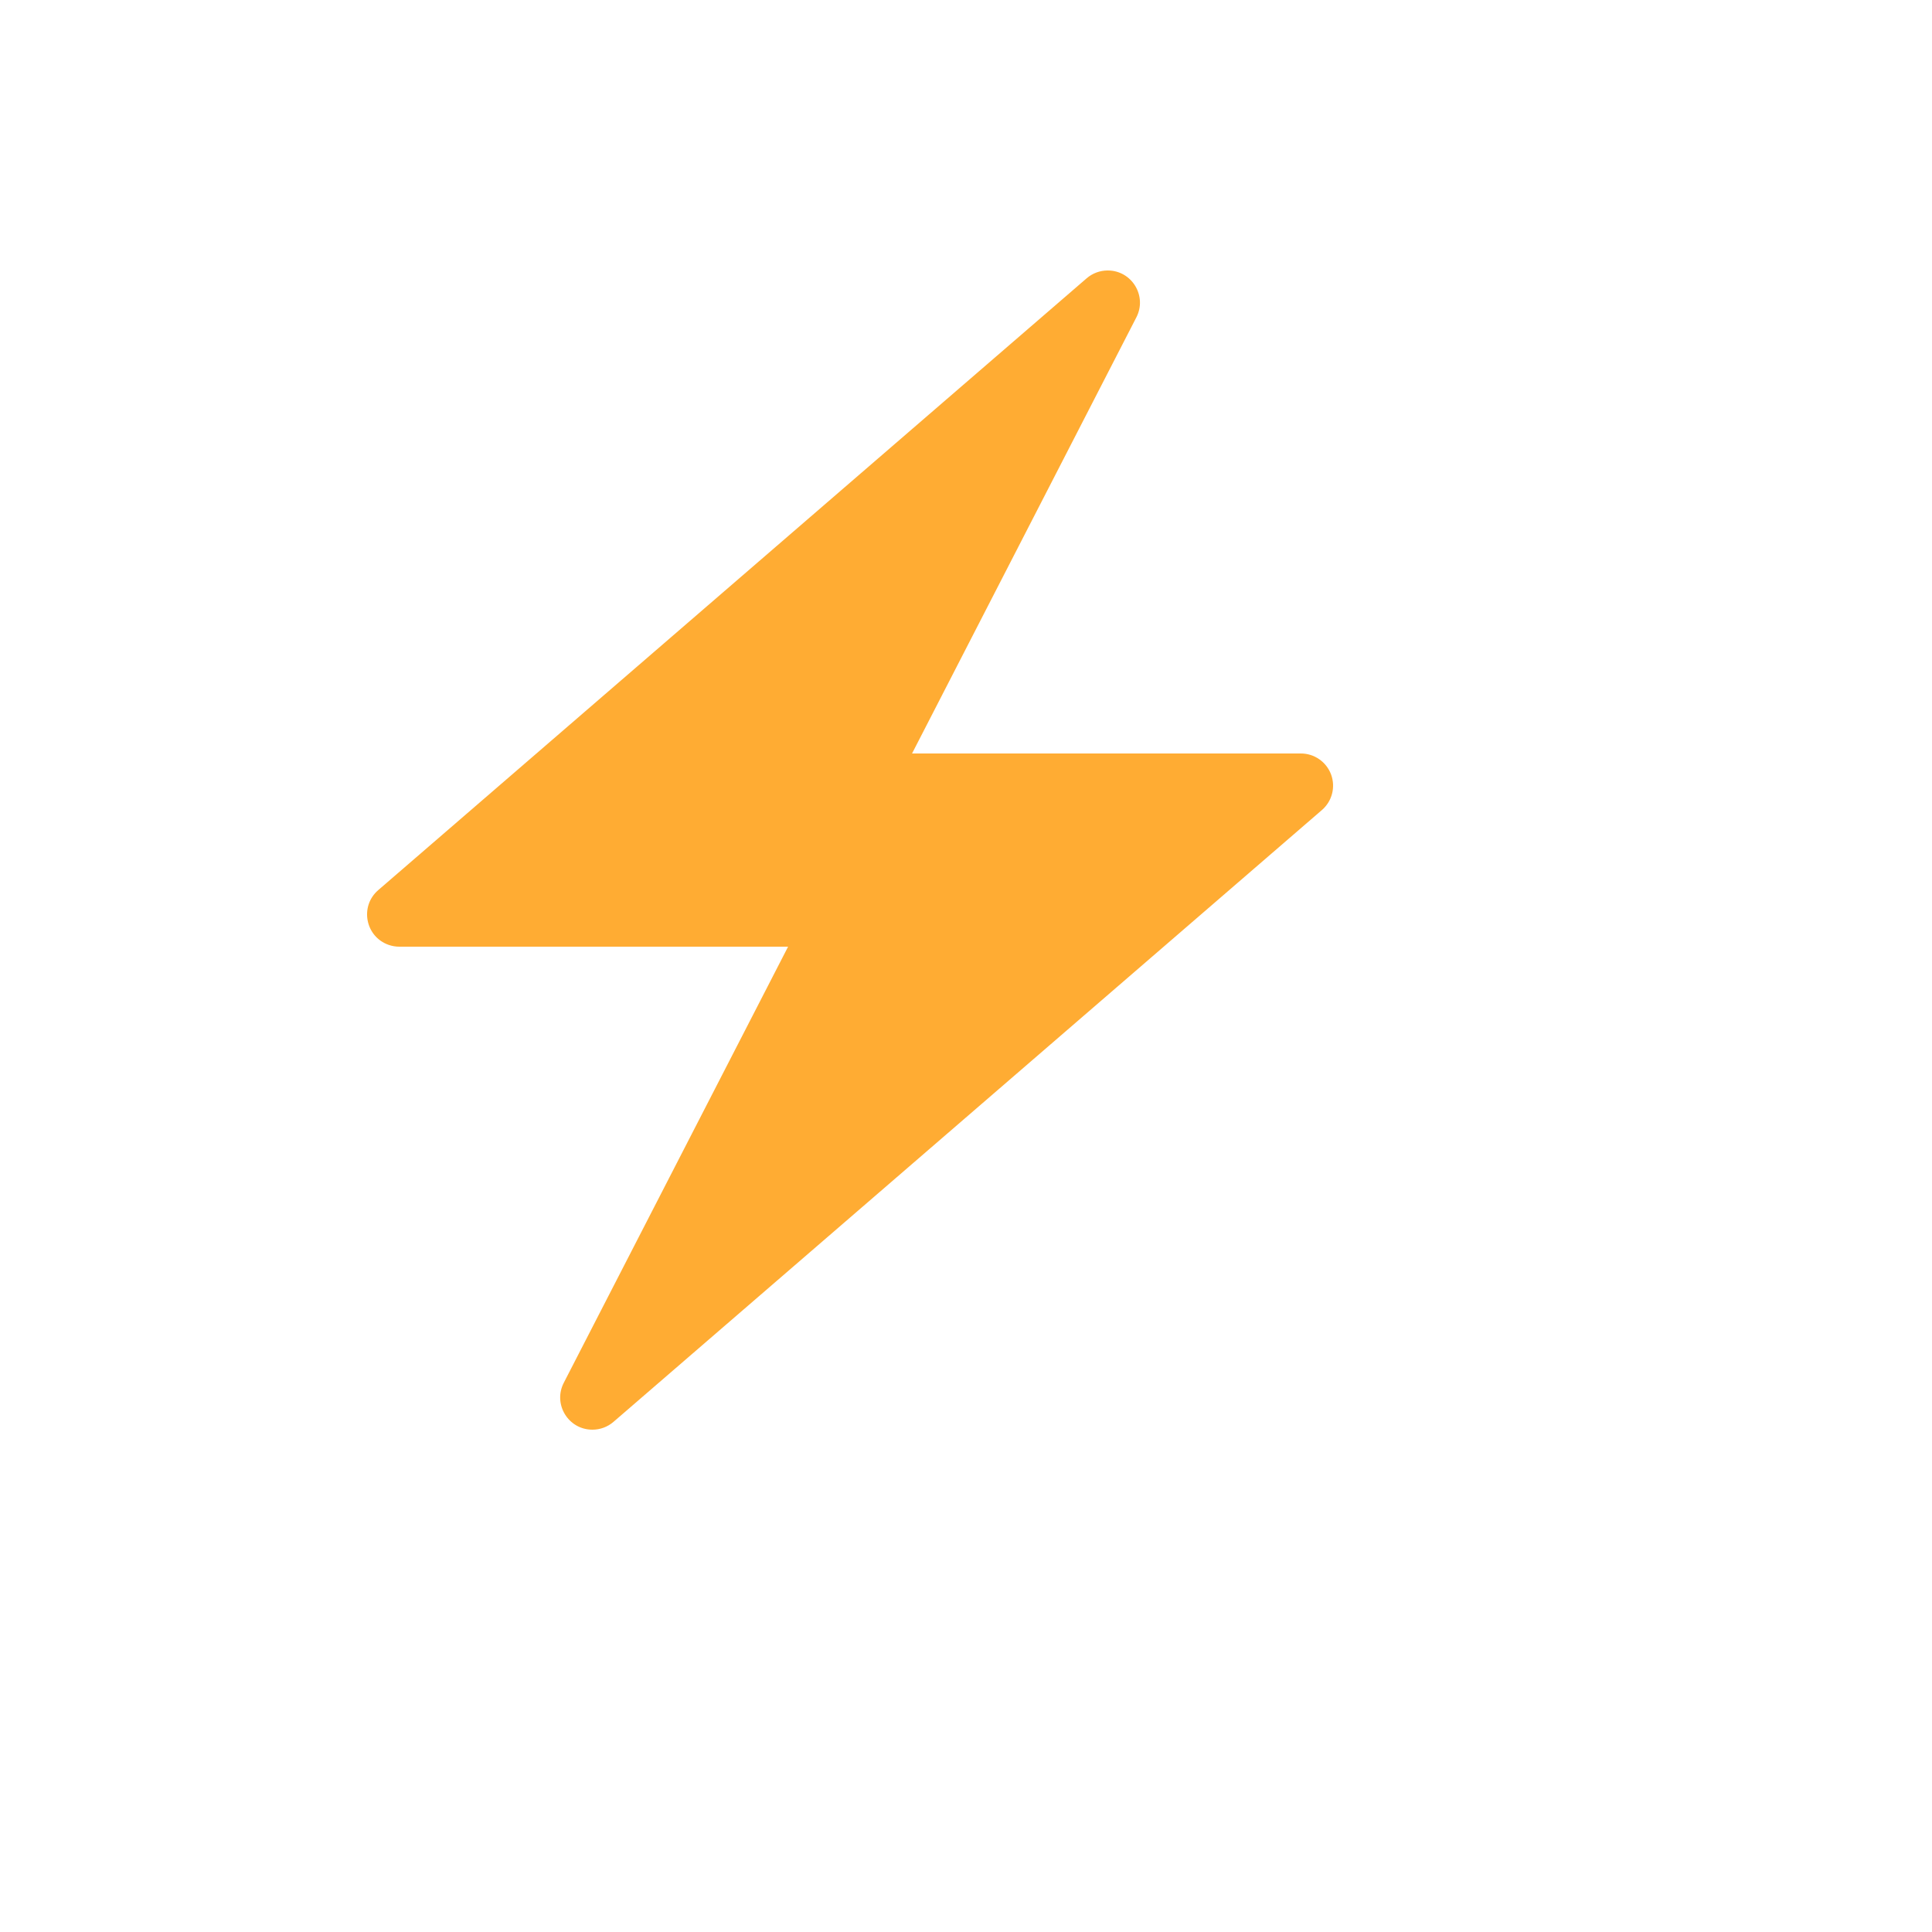 <svg xmlns="http://www.w3.org/2000/svg" version="1.1" xmlns:xlink="http://www.w3.org/1999/xlink" width="100%" height="100%" id="svgWorkerArea" viewBox="-25 -25 625 625" xmlns:idraw="https://idraw.muisca.co" style="background: white;"><defs id="defsdoc"><pattern id="patternBool" x="0" y="0" width="10" height="10" patternUnits="userSpaceOnUse" patternTransform="rotate(35)"><circle cx="5" cy="5" r="4" style="stroke: none;fill: #ff000070;"></circle></pattern></defs><g id="fileImp-663947579" class="cosito"><path id="pathImp-949705330" fill="#FFAC33" class="grouped" d="M405.599 225.531C404.074 221.455 400.18 218.752 395.828 218.75 395.828 218.75 270.048 218.75 270.048 218.75 270.048 218.75 342.599 77.688 342.599 77.688 346.188 70.75 341.139 62.479 333.329 62.5 330.831 62.501 328.417 63.399 326.527 65.031 326.527 65.031 249.996 131.125 249.996 131.125 249.996 131.125 97.363 262.948 97.363 262.948 91.293 268.188 93.171 278.033 100.743 280.671 101.843 281.054 103 281.25 104.165 281.25 104.165 281.25 229.945 281.25 229.945 281.25 229.945 281.25 157.393 422.312 157.393 422.312 153.805 429.25 158.854 437.521 166.664 437.5 169.162 437.499 171.576 436.601 173.466 434.969 173.466 434.969 249.996 368.875 249.996 368.875 249.996 368.875 402.63 237.052 402.63 237.052 405.931 234.21 407.115 229.614 405.599 225.531 405.599 225.531 405.599 225.531 405.599 225.531"></path></g></svg>